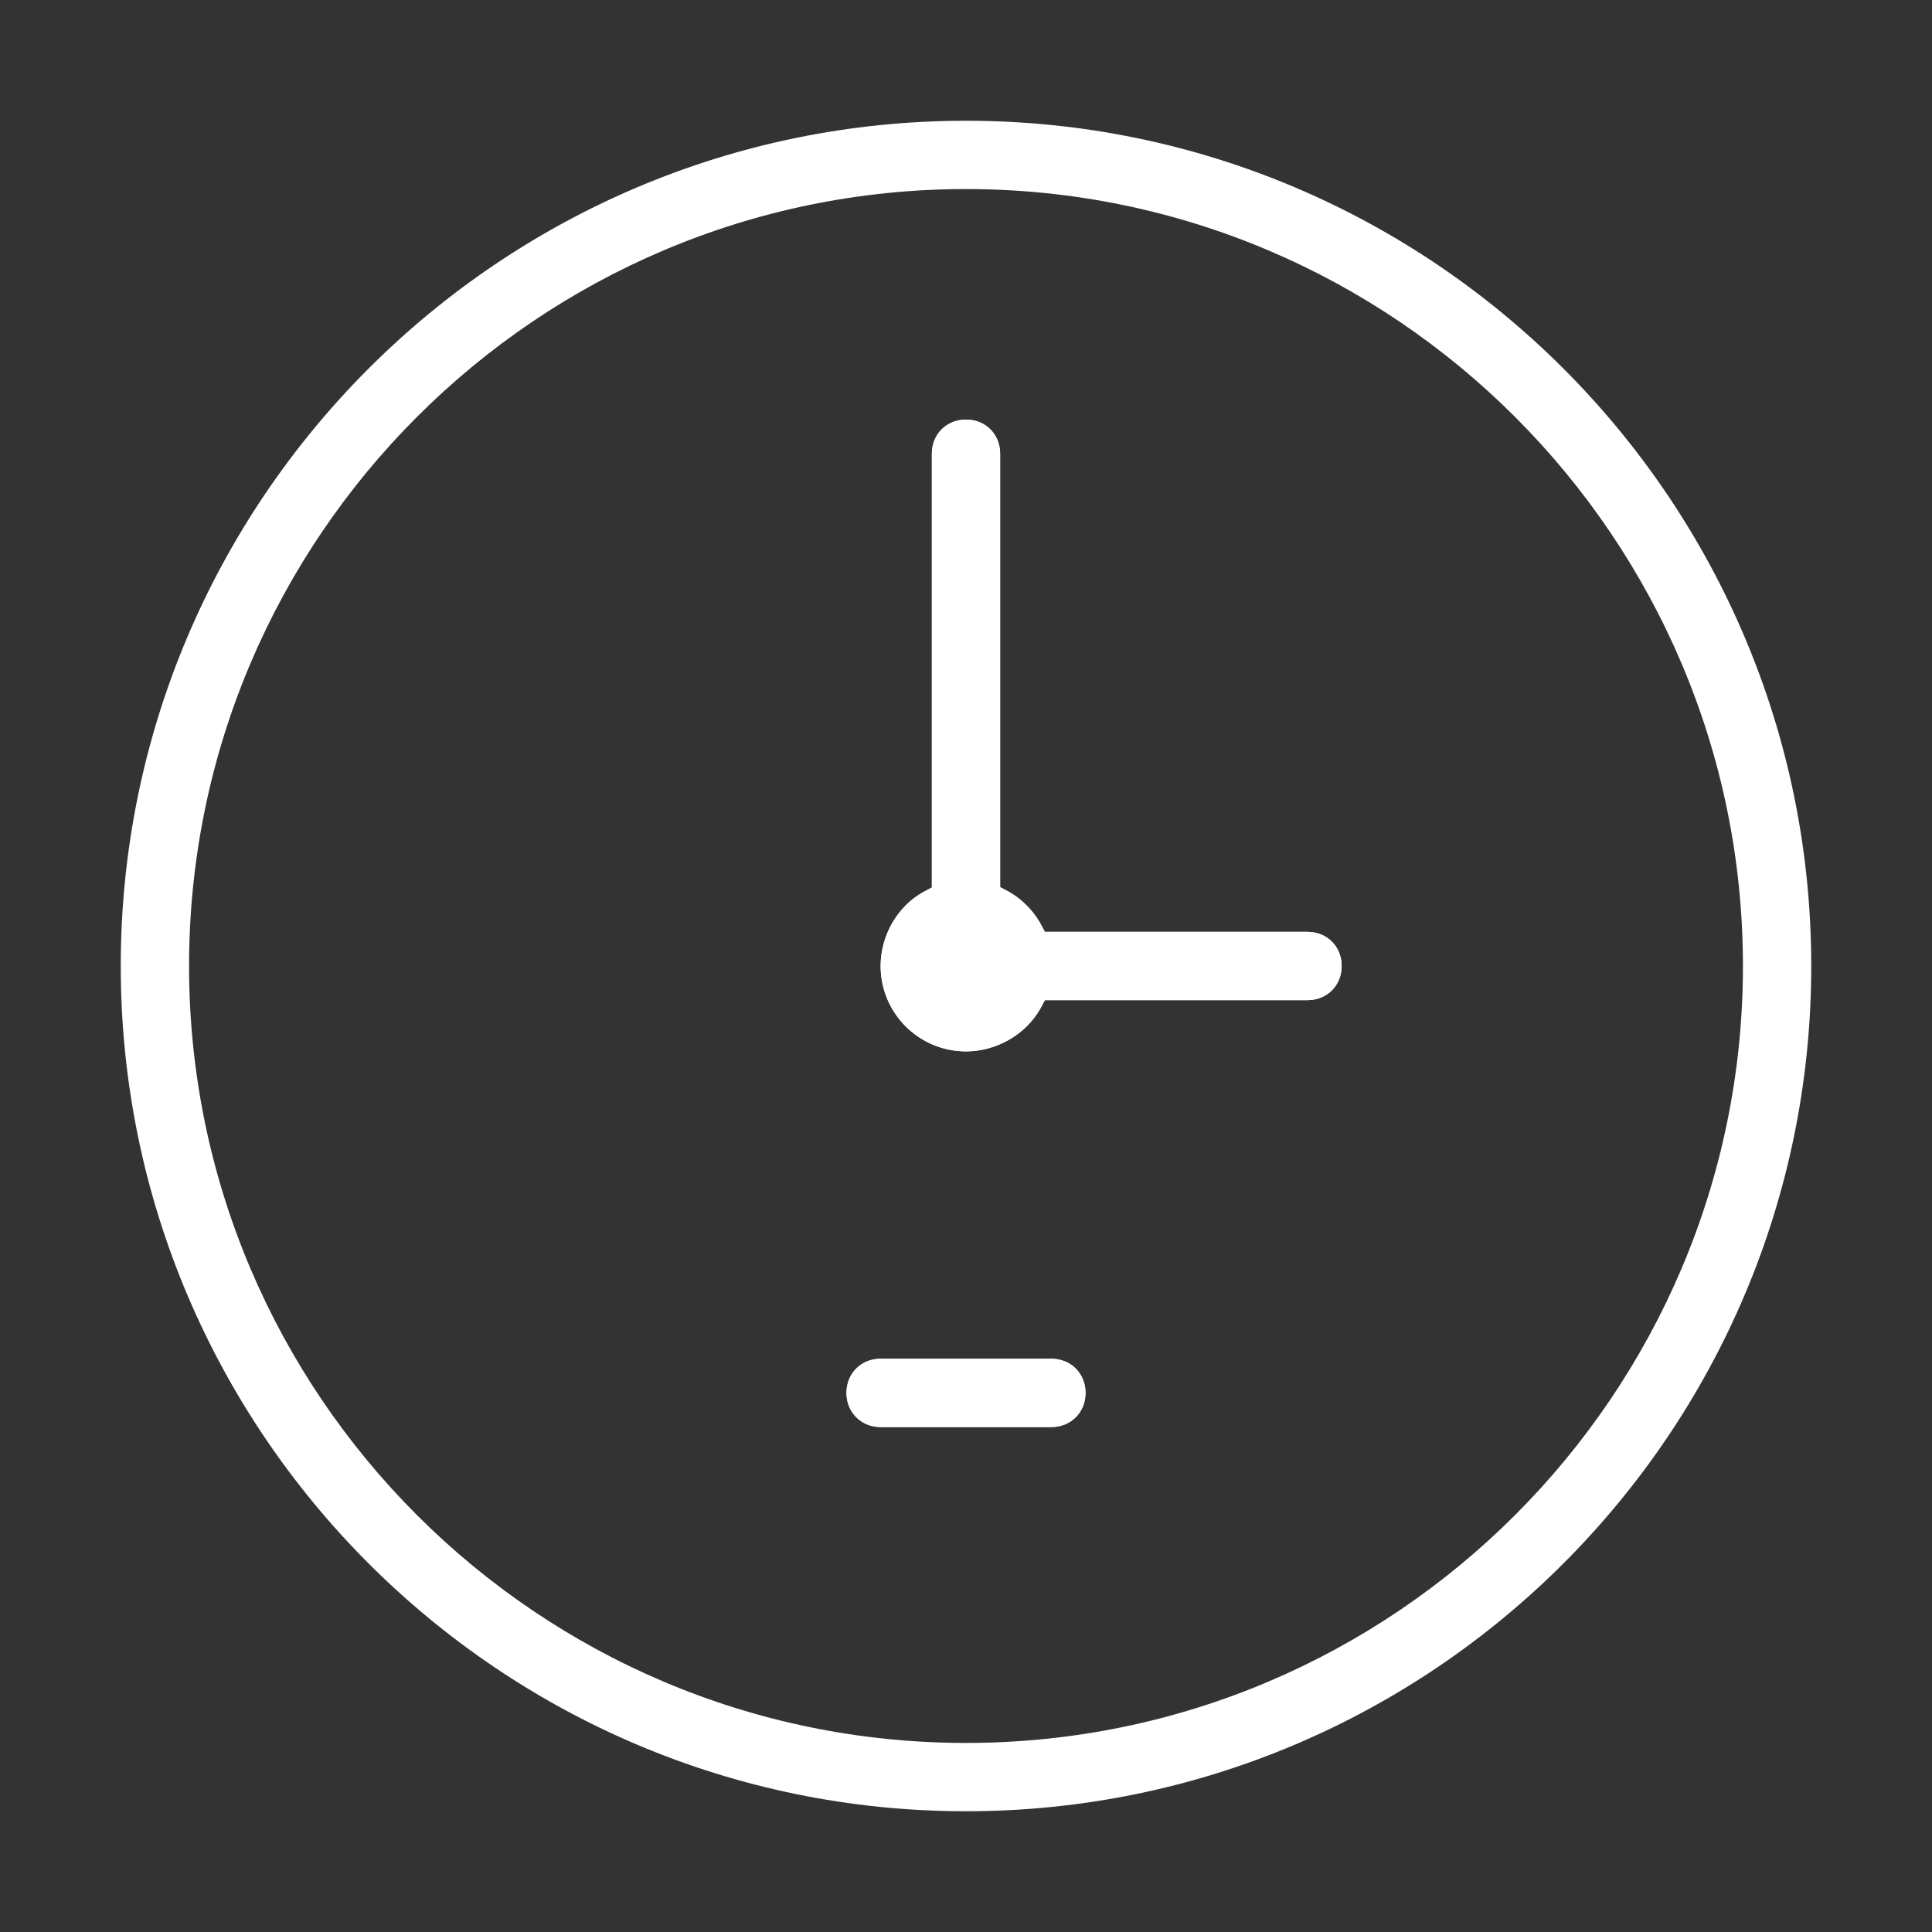 <svg width="64" height="64" viewBox="0 0 64 64" fill="none" xmlns="http://www.w3.org/2000/svg">
<rect x="0" y="0" width="64" height="64" fill="#333333" stroke="none"/>
<path d="M32 60C16.558 60 4 47.442 4 32C4 16.558 16.558 4 32 4C47.442 4 60 16.558 60 32C60 47.442 47.442 60 32 60ZM32 6.263C17.813 6.263 6.263 17.813 6.263 32C6.263 46.187 17.813 57.737 32 57.737C46.187 57.737 57.737 46.187 57.737 32C57.737 17.813 46.187 6.263 32 6.263ZM29.172 47.273C28.527 47.273 28.04 46.786 28.04 46.141C28.04 45.497 28.527 45.01 29.172 45.01H34.828C35.473 45.01 35.959 45.497 35.959 46.141C35.959 46.786 35.473 47.273 34.828 47.273H29.172ZM32 34.828C30.439 34.828 29.172 33.561 29.172 32C29.172 30.993 29.726 30.032 30.574 29.556L30.869 29.398V15.03C30.869 14.386 31.355 13.899 32 13.899C32.645 13.899 33.131 14.386 33.131 15.03V29.387L33.425 29.545C33.844 29.783 34.217 30.156 34.455 30.575L34.613 30.869H43.313C43.958 30.869 44.444 31.355 44.444 32C44.444 32.645 43.958 33.131 43.313 33.131H34.613L34.455 33.425C33.968 34.274 33.007 34.828 32 34.828Z" fill="white"/>
<path d="M29.172 47.273C28.527 47.273 28.041 46.786 28.041 46.141C28.041 45.497 28.527 45.01 29.172 45.01H34.828C35.473 45.01 35.96 45.497 35.96 46.141C35.96 46.786 35.473 47.273 34.828 47.273H29.172ZM32 34.828C30.439 34.828 29.172 33.561 29.172 32C29.172 30.993 29.726 30.032 30.575 29.556L30.869 29.398V15.03C30.869 14.386 31.355 13.899 32 13.899C32.645 13.899 33.131 14.386 33.131 15.03V29.387L33.426 29.545C33.844 29.783 34.218 30.156 34.455 30.575L34.613 30.869H43.313C43.958 30.869 44.444 31.355 44.444 32C44.444 32.645 43.958 33.131 43.313 33.131H34.613L34.455 33.425C33.969 34.274 33.007 34.828 32 34.828Z" fill="white"/>
</svg>
